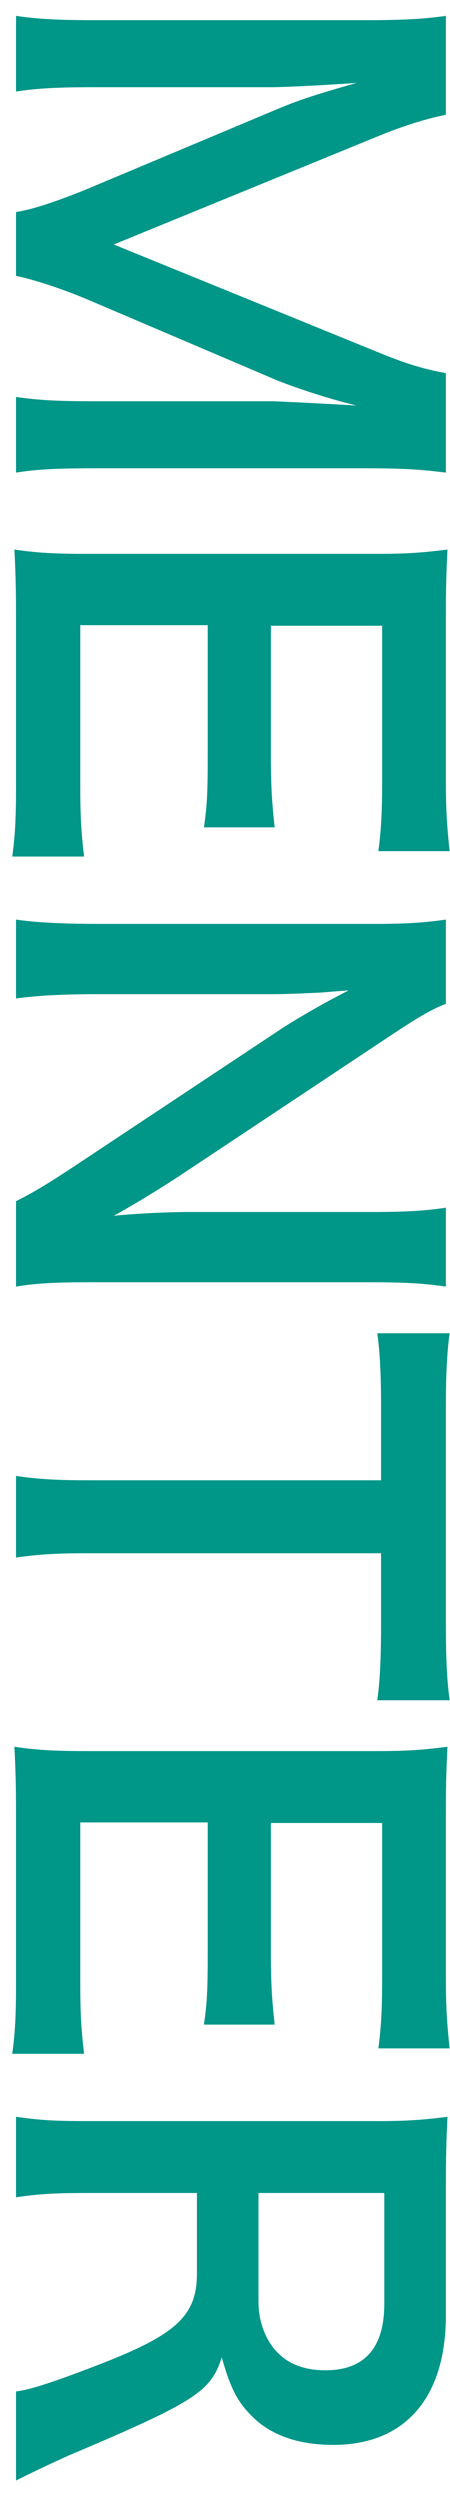 <svg width="20" height="111" viewBox="0 0 20 111" fill="none" xmlns="http://www.w3.org/2000/svg">
<path d="M0.712 12.248C1.432 12.392 2.776 12.824 3.904 13.304L12.352 16.904C13.216 17.24 14.56 17.696 15.856 18.008C15.496 17.984 14.272 17.912 12.184 17.816L4.216 17.816C2.56 17.816 1.696 17.768 0.712 17.624L0.712 20.984C1.6 20.84 2.464 20.792 4.216 20.792L16.264 20.792C17.872 20.792 18.664 20.84 19.816 20.984L19.816 16.568C18.904 16.4 18.136 16.184 16.96 15.704L5.056 10.856L16.96 5.984C17.968 5.576 18.976 5.264 19.816 5.096L19.816 0.704C18.832 0.848 17.824 0.896 16.264 0.896L4.216 0.896C2.608 0.896 1.672 0.848 0.712 0.704L0.712 4.064C1.648 3.92 2.56 3.872 4.216 3.872L12.088 3.872C12.616 3.872 14.584 3.776 15.856 3.68C13.912 4.232 13.264 4.448 12.184 4.904L3.952 8.36C2.608 8.912 1.48 9.296 0.712 9.416L0.712 12.248Z" fill="#009688"/>
<path d="M3.736 38.031C3.616 36.999 3.568 36.303 3.568 34.959L3.568 27.759L9.232 27.759L9.232 33.615C9.232 35.103 9.208 35.751 9.064 36.735L12.208 36.735C12.088 35.679 12.04 34.863 12.04 33.615L12.04 27.783L16.984 27.783L16.984 34.695C16.984 36.111 16.936 36.879 16.816 37.791L19.984 37.791C19.864 36.687 19.816 35.895 19.816 34.695L19.816 27.447C19.816 25.983 19.84 25.359 19.888 24.399C18.76 24.543 18.04 24.591 16.792 24.591L3.808 24.591C2.392 24.591 1.6 24.543 0.64 24.399C0.688 25.359 0.712 26.007 0.712 27.447L0.712 34.935C0.712 36.399 0.664 37.167 0.544 38.031L3.736 38.031Z" fill="#009688"/>
<path d="M0.712 57.125C1.552 56.981 2.464 56.933 3.808 56.933L16.504 56.933C17.968 56.933 18.856 56.981 19.816 57.125L19.816 53.621C18.904 53.765 17.92 53.813 16.504 53.813L8.44 53.813C7.432 53.813 5.992 53.885 5.056 53.981C6.016 53.453 7.264 52.685 8.128 52.109L17.272 46.037C18.496 45.221 19.216 44.789 19.816 44.573L19.816 40.829C18.832 40.973 17.968 41.021 16.72 41.021L4.336 41.021C2.704 41.021 1.504 40.949 0.712 40.829L0.712 44.333C1.576 44.213 2.704 44.141 4.312 44.141L12.184 44.141C12.736 44.141 13.816 44.093 14.272 44.069C15.16 43.997 15.16 43.997 15.496 43.973C14.368 44.549 13.336 45.149 12.616 45.605L3.28 51.797C2.224 52.493 1.528 52.925 0.712 53.333L0.712 57.125Z" fill="#009688"/>
<path d="M16.936 68.964L16.936 71.964C16.936 73.692 16.888 74.604 16.768 75.492L19.984 75.492C19.864 74.58 19.816 73.692 19.816 71.964L19.816 62.46C19.816 61.092 19.864 60.06 19.984 59.196L16.768 59.196C16.888 60.036 16.936 61.068 16.936 62.484L16.936 65.724L3.832 65.724C2.536 65.724 1.72 65.676 0.712 65.532L0.712 69.156C1.696 69.012 2.536 68.964 3.832 68.964L16.936 68.964Z" fill="#009688"/>
<path d="M3.736 91.188C3.616 90.156 3.568 89.46 3.568 88.116L3.568 80.916L9.232 80.916L9.232 86.772C9.232 88.26 9.208 88.908 9.064 89.892L12.208 89.892C12.088 88.836 12.04 88.02 12.04 86.772L12.04 80.94L16.984 80.94L16.984 87.852C16.984 89.268 16.936 90.036 16.816 90.948L19.984 90.948C19.864 89.844 19.816 89.052 19.816 87.852L19.816 80.604C19.816 79.14 19.84 78.516 19.888 77.556C18.76 77.7 18.04 77.748 16.792 77.748L3.808 77.748C2.392 77.748 1.6 77.7 0.64 77.556C0.688 78.516 0.712 79.164 0.712 80.604L0.712 88.092C0.712 89.556 0.664 90.324 0.544 91.188L3.736 91.188Z" fill="#009688"/>
<path d="M0.712 110.137C1.36 109.801 2.656 109.201 3.088 109.009C8.704 106.633 9.376 106.177 9.856 104.665C10.24 106.033 10.552 106.657 11.248 107.329C12.088 108.145 13.288 108.553 14.824 108.553C17.992 108.553 19.816 106.465 19.816 102.817L19.816 97.057C19.816 95.737 19.84 94.993 19.888 93.985C18.76 94.129 18.04 94.177 16.768 94.177L3.832 94.177C2.368 94.177 1.72 94.129 0.712 93.985L0.712 97.561C1.648 97.417 2.416 97.369 3.856 97.369L8.752 97.369L8.752 100.945C8.752 102.793 7.864 103.633 4.552 104.929C2.512 105.721 1.288 106.129 0.712 106.177L0.712 110.137ZM11.488 97.369L17.08 97.369L17.08 102.289C17.08 104.257 16.192 105.241 14.464 105.241C13.552 105.241 12.856 104.977 12.352 104.473C11.8 103.921 11.488 103.081 11.488 102.193L11.488 97.369Z" fill="#009688"/>
</svg>
